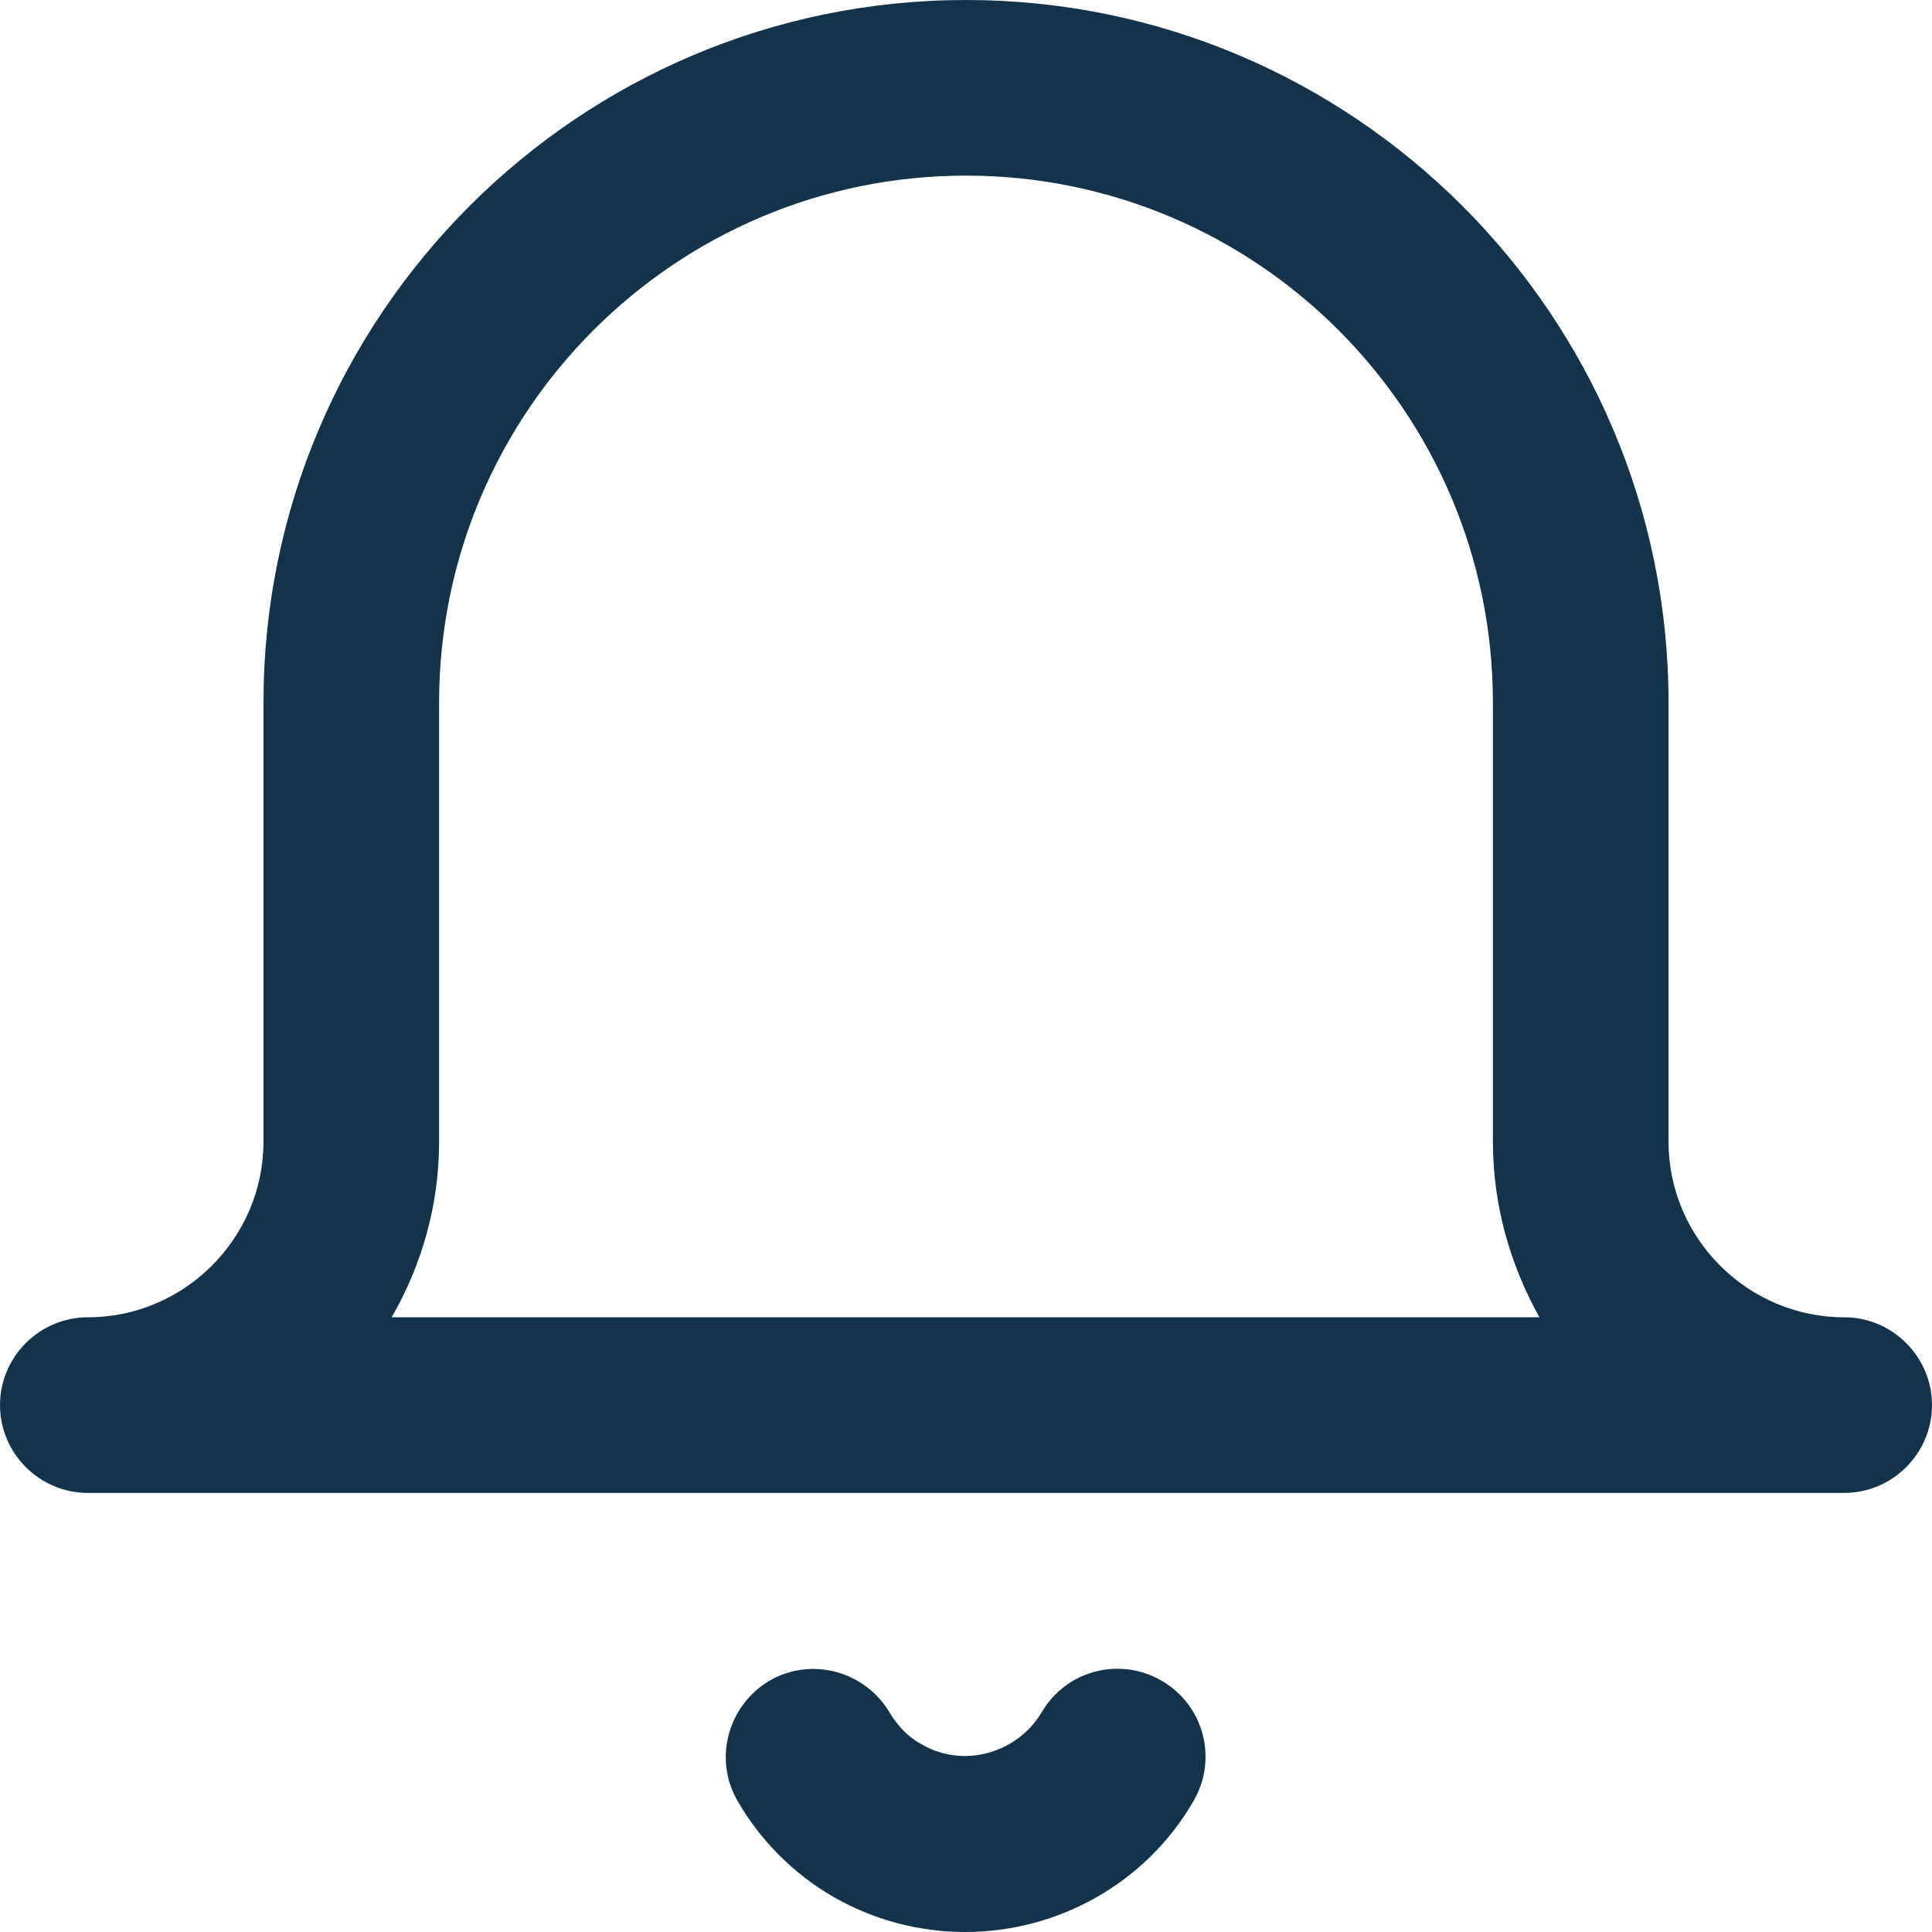<svg width="40" height="40" viewBox="0 0 40 40" fill="none" xmlns="http://www.w3.org/2000/svg">
<path d="M19.982 40C19.055 40 18.109 39.764 17.255 39.273C16.436 38.8 15.745 38.109 15.273 37.291C14.764 36.418 15.073 35.309 15.927 34.8C16.8 34.291 17.909 34.6 18.418 35.455C18.582 35.727 18.8 35.964 19.073 36.109C19.927 36.618 21.055 36.309 21.564 35.455C22.073 34.582 23.182 34.291 24.055 34.8C24.927 35.309 25.218 36.418 24.709 37.291C23.709 39.018 21.873 40 19.982 40ZM38.182 30.909H1.818C0.818 30.909 0 30.091 0 29.091C0 28.091 0.818 27.273 1.818 27.273C3.818 27.273 5.455 25.636 5.455 23.636V14.546C5.455 6.527 11.982 0 20 0C28.018 0 34.545 6.527 34.545 14.546V23.636C34.545 25.636 36.182 27.273 38.182 27.273C39.182 27.273 40 28.091 40 29.091C40 30.091 39.182 30.909 38.182 30.909ZM8.109 27.273H31.873C31.273 26.2 30.909 24.964 30.909 23.636V14.546C30.909 8.527 26.018 3.636 20 3.636C13.982 3.636 9.091 8.527 9.091 14.546V23.636C9.091 24.964 8.727 26.2 8.109 27.273Z" fill="#13334C"/>
</svg>

